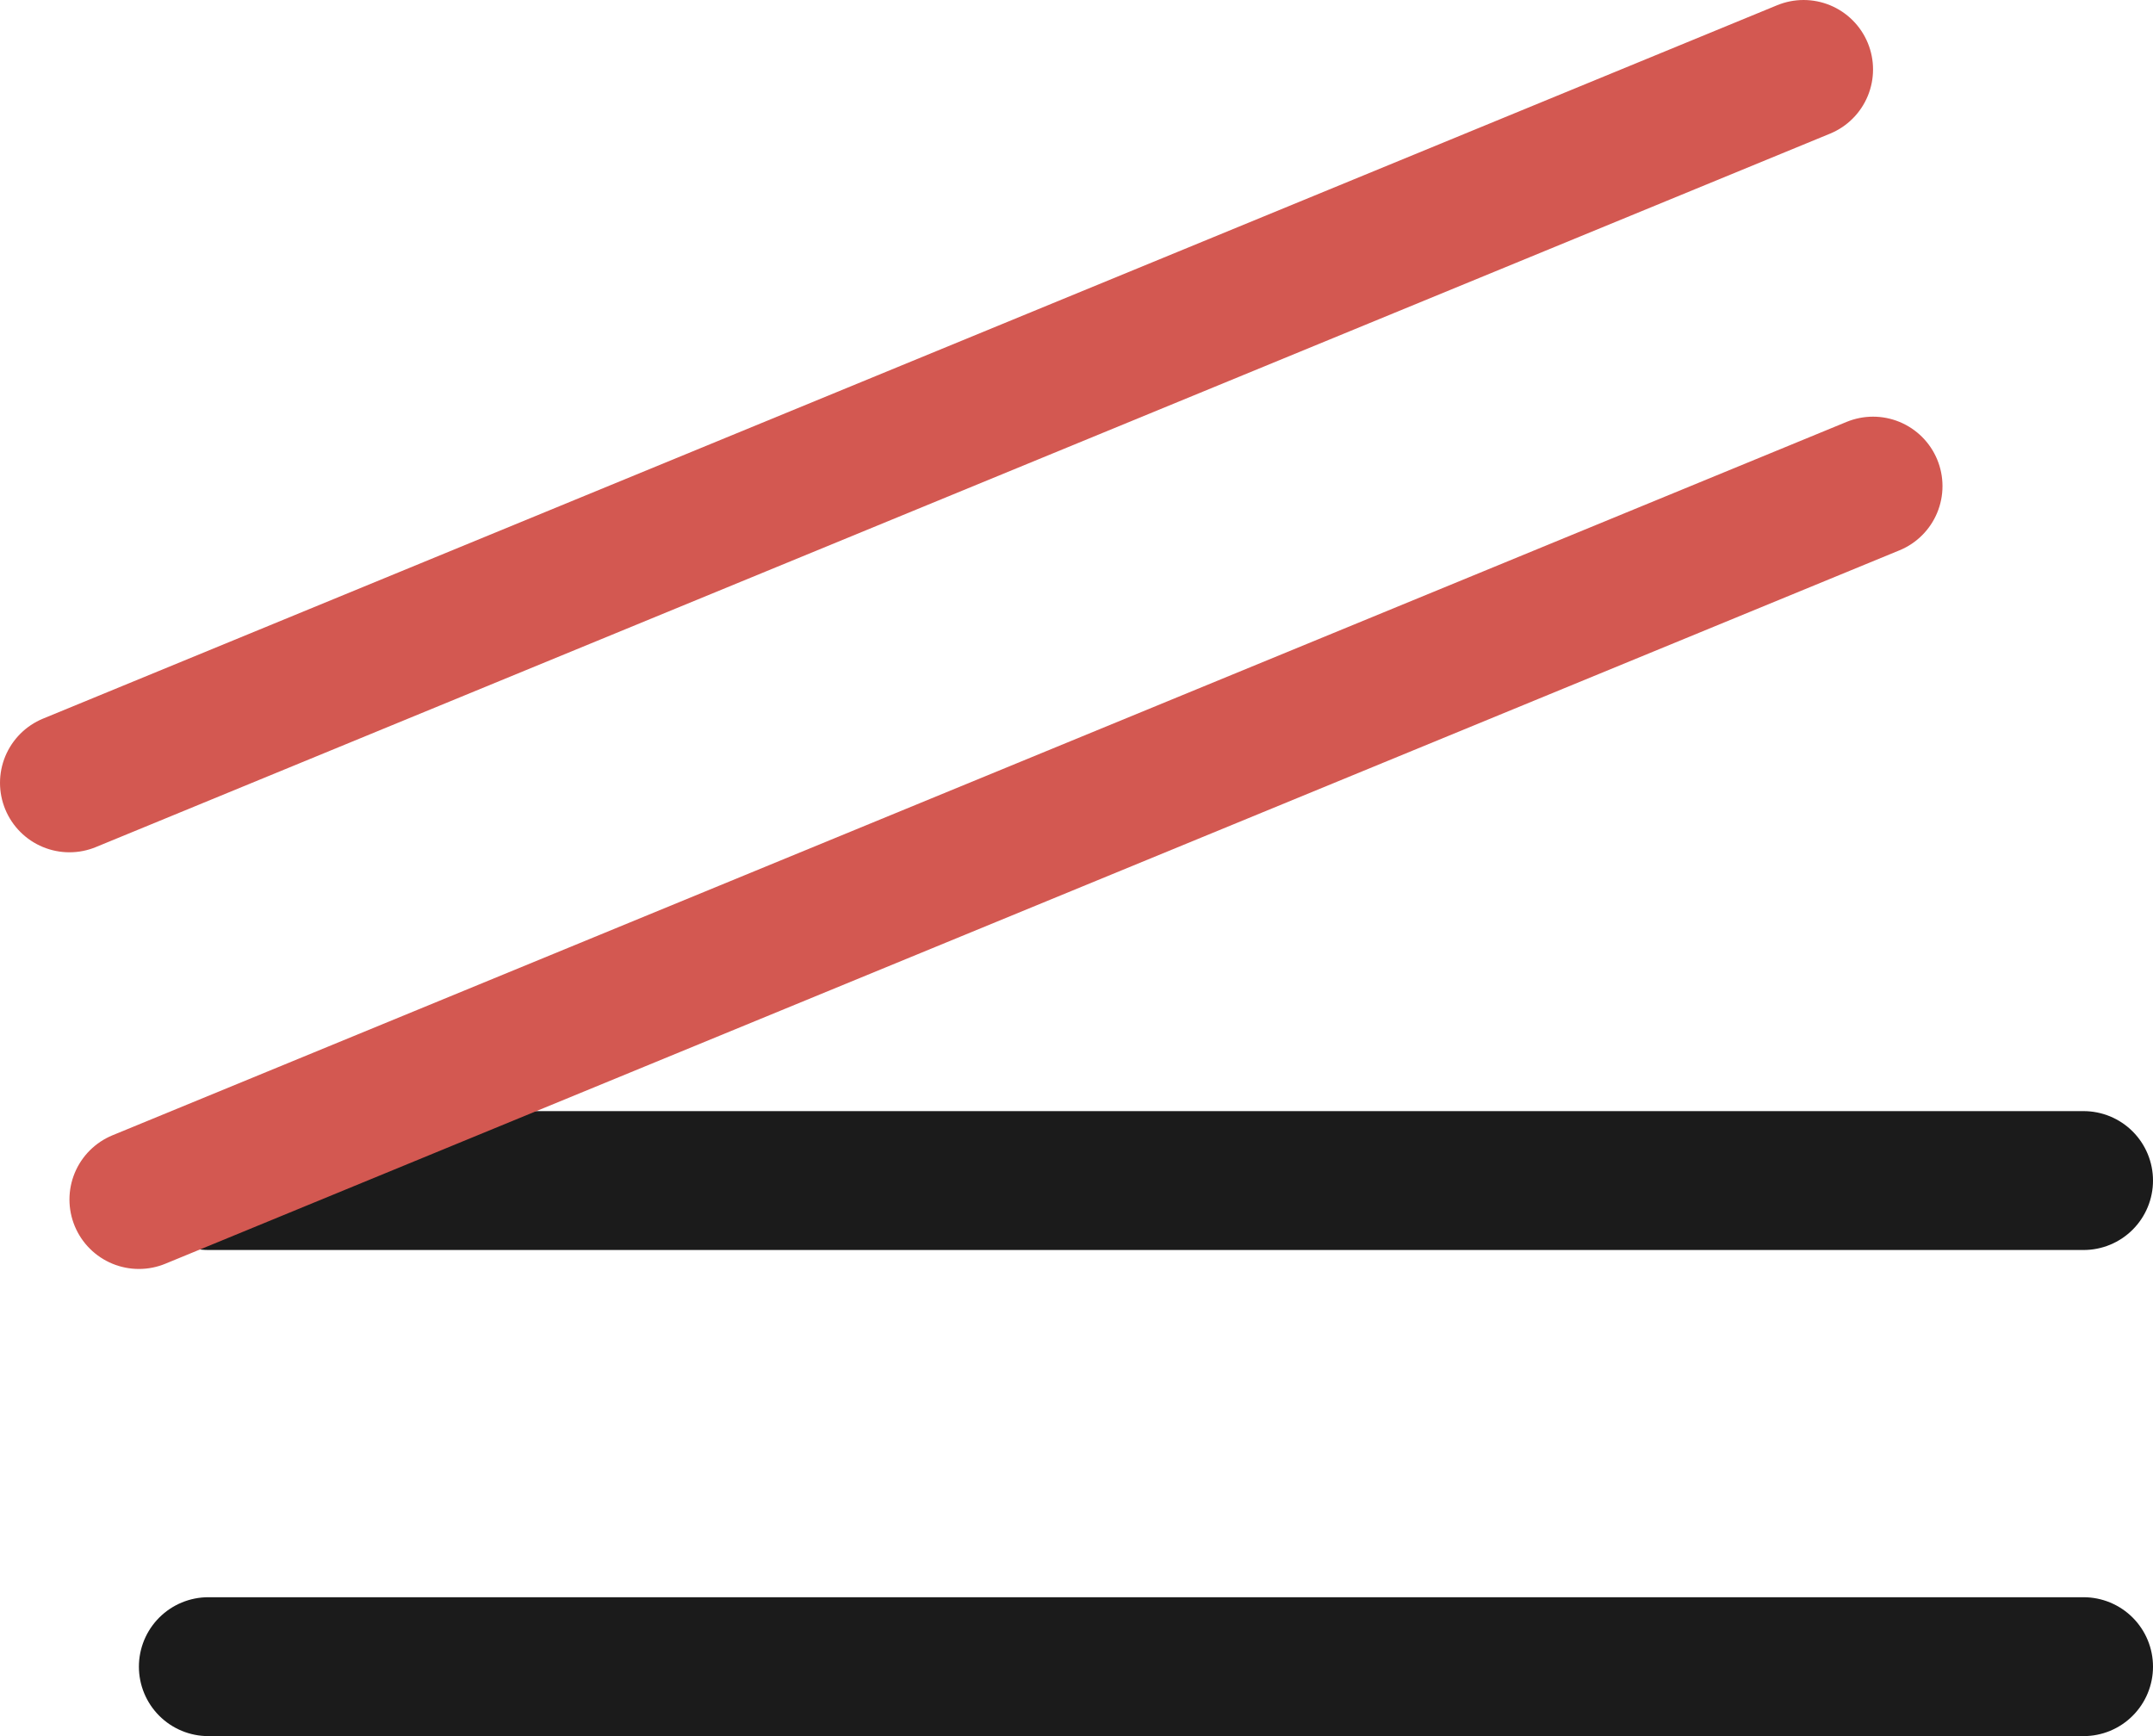 <svg width="31" height="25" viewBox="0 0 31 25" fill="none" xmlns="http://www.w3.org/2000/svg">
<path d="M3 24H30" stroke="#1B1B1B" stroke-width="2" stroke-linecap="round"/>
<path d="M3 17H30" stroke="#1B1B1B" stroke-width="2" stroke-linecap="round"/>
<path d="M1 11.273L25.969 1" stroke="#D35851" stroke-width="2" stroke-linecap="round"/>
<path d="M2 17.273L26.969 7" stroke="#D35851" stroke-width="2" stroke-linecap="round"/>
</svg>
